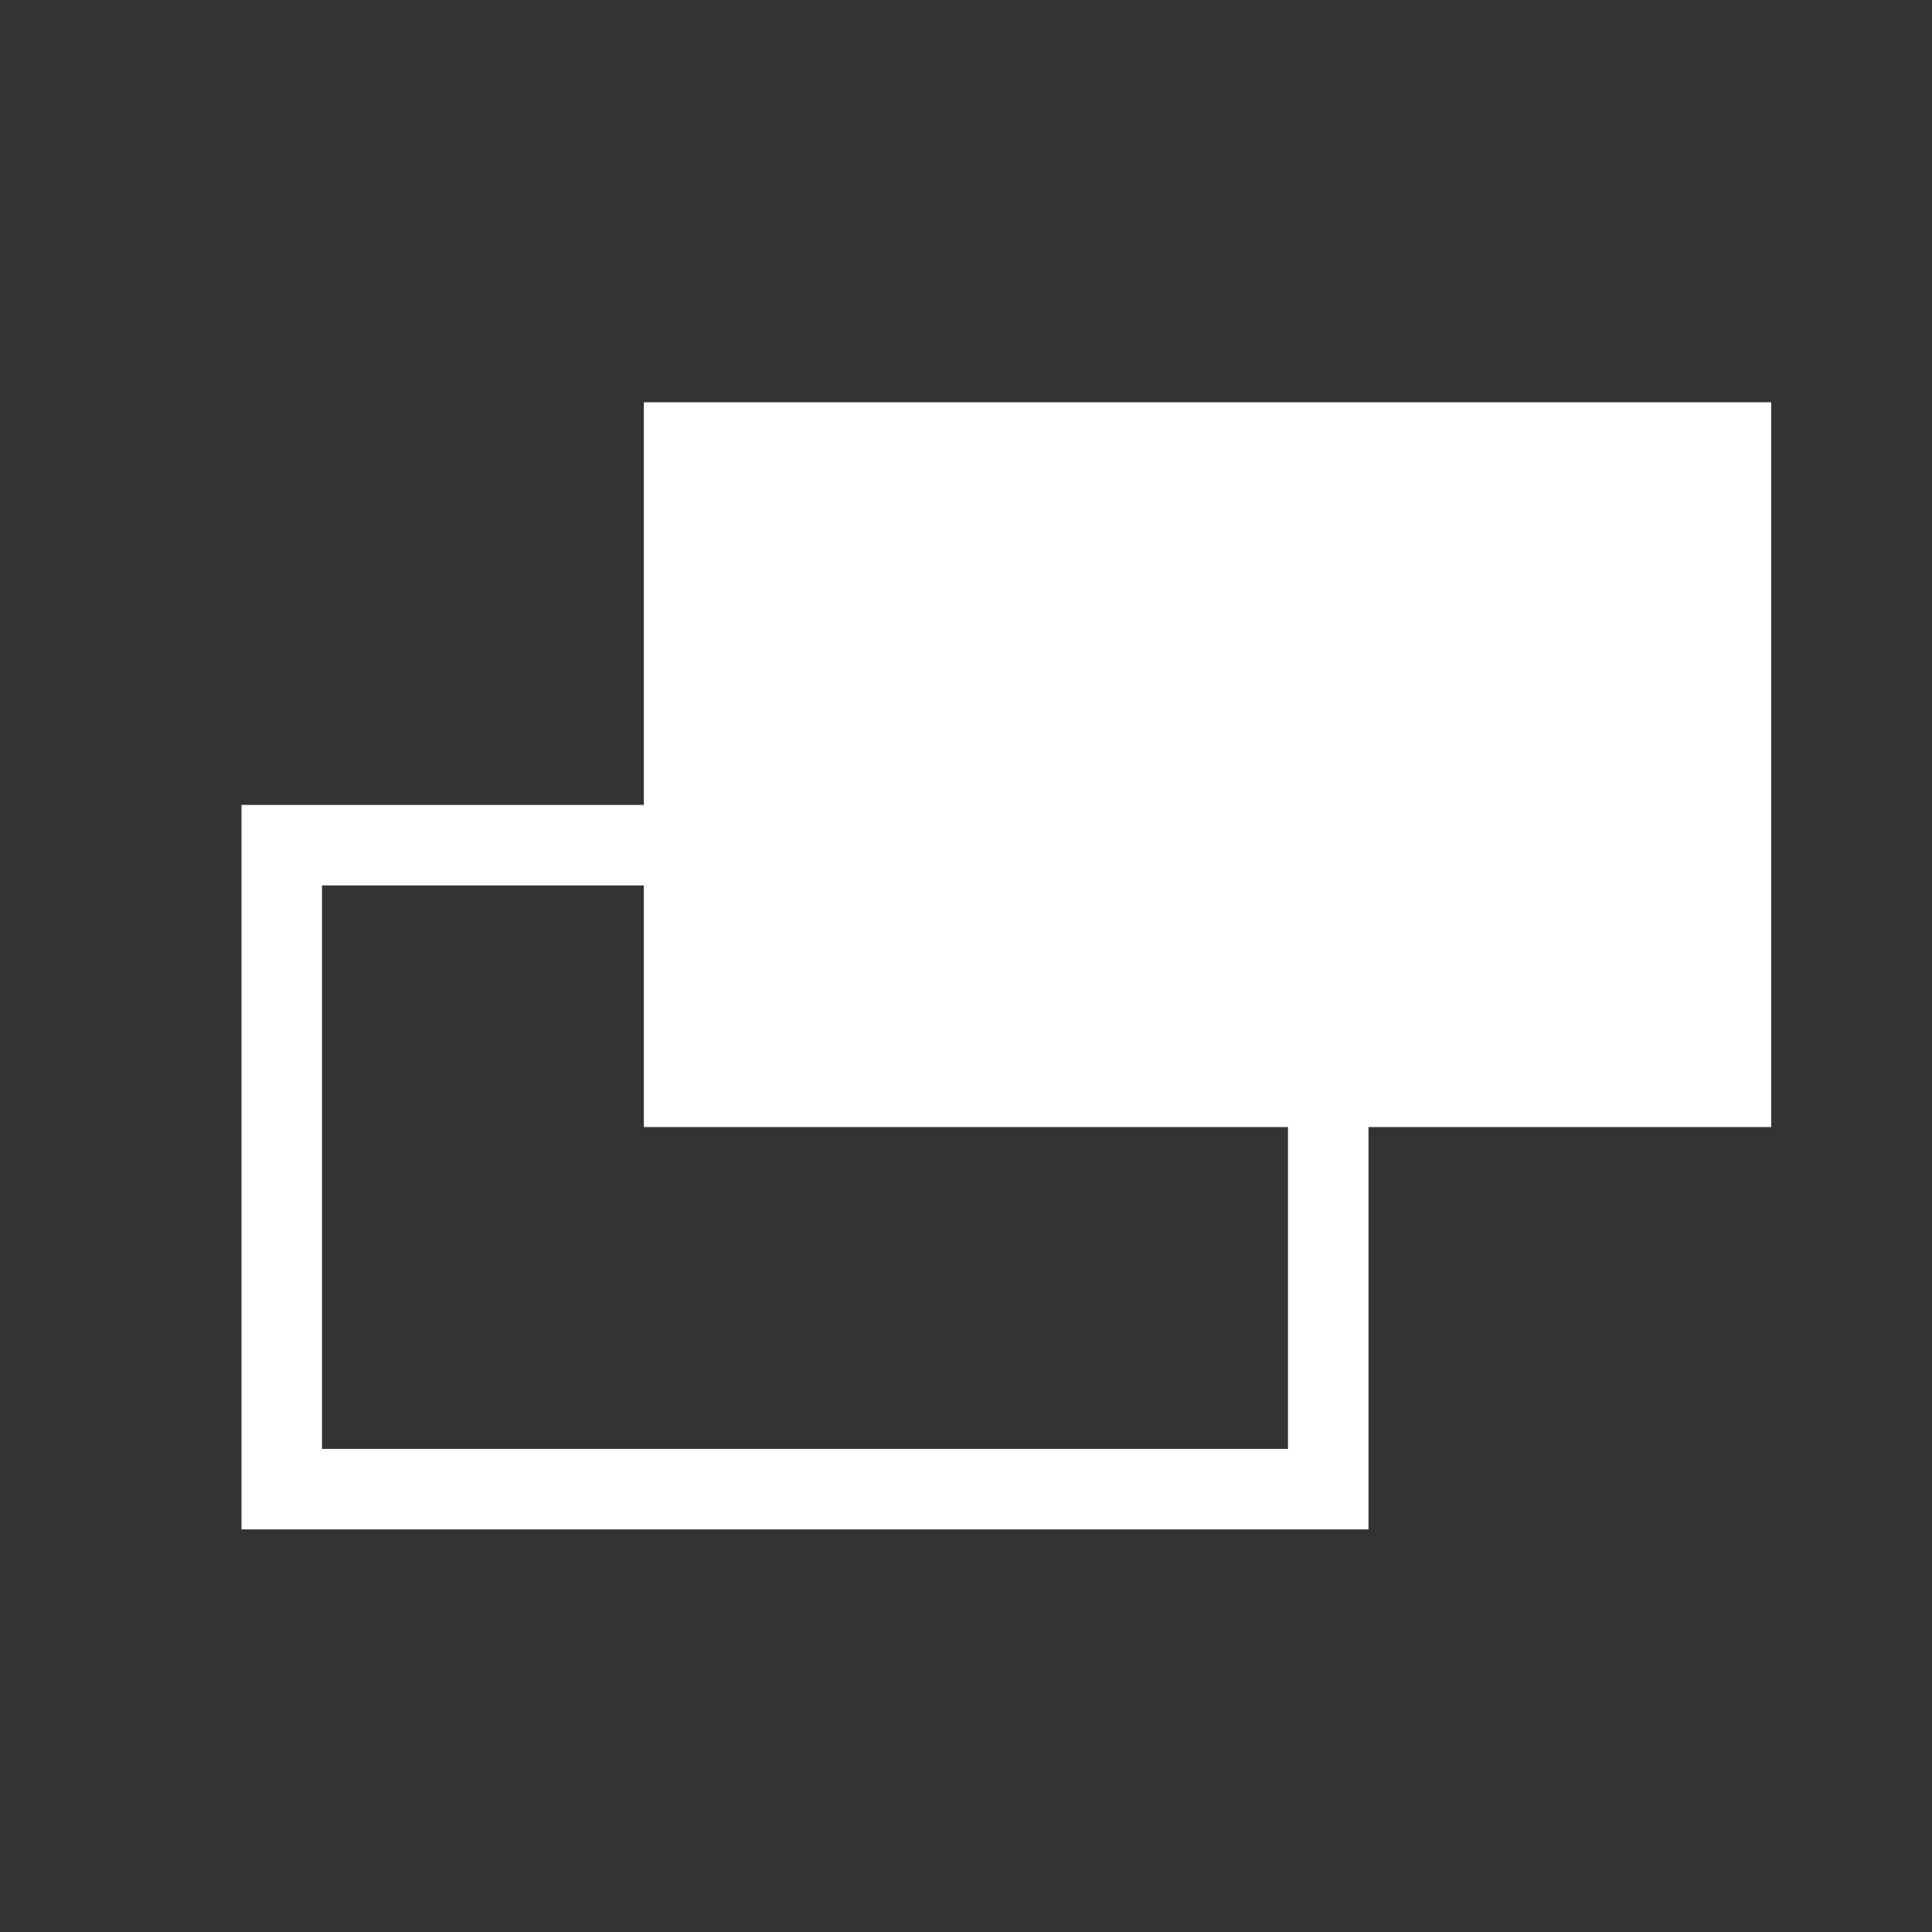 <svg id="blank" xmlns="http://www.w3.org/2000/svg" width="24" height="24" viewBox="0 0 24 24">
  <rect x="0" y="0" width="24" height="24" fill="#333333" stroke="none"/>
  <rect id="長方形_23328" data-name="長方形 23328" width="24" height="24" fill="none"/>
  <g id="グループ_10625" data-name="グループ 10625" transform="translate(-273 -1221.719)">
    <g id="長方形_23326" data-name="長方形 23326" transform="translate(276 1231.718)" fill="none" stroke="#fff" stroke-width="1">
      <rect width="14" height="9" stroke="none"/>
      <rect x="0.5" y="0.5" width="13" height="8" fill="none"/>
    </g>
    <g id="長方形_23327" data-name="長方形 23327" transform="translate(281 1226.718)" fill="#fff" stroke="#fff" stroke-width="1">
      <rect width="14" height="9" stroke="none"/>
      <rect x="0.5" y="0.5" width="13" height="8" fill="none"/>
    </g>
  </g>
</svg>
